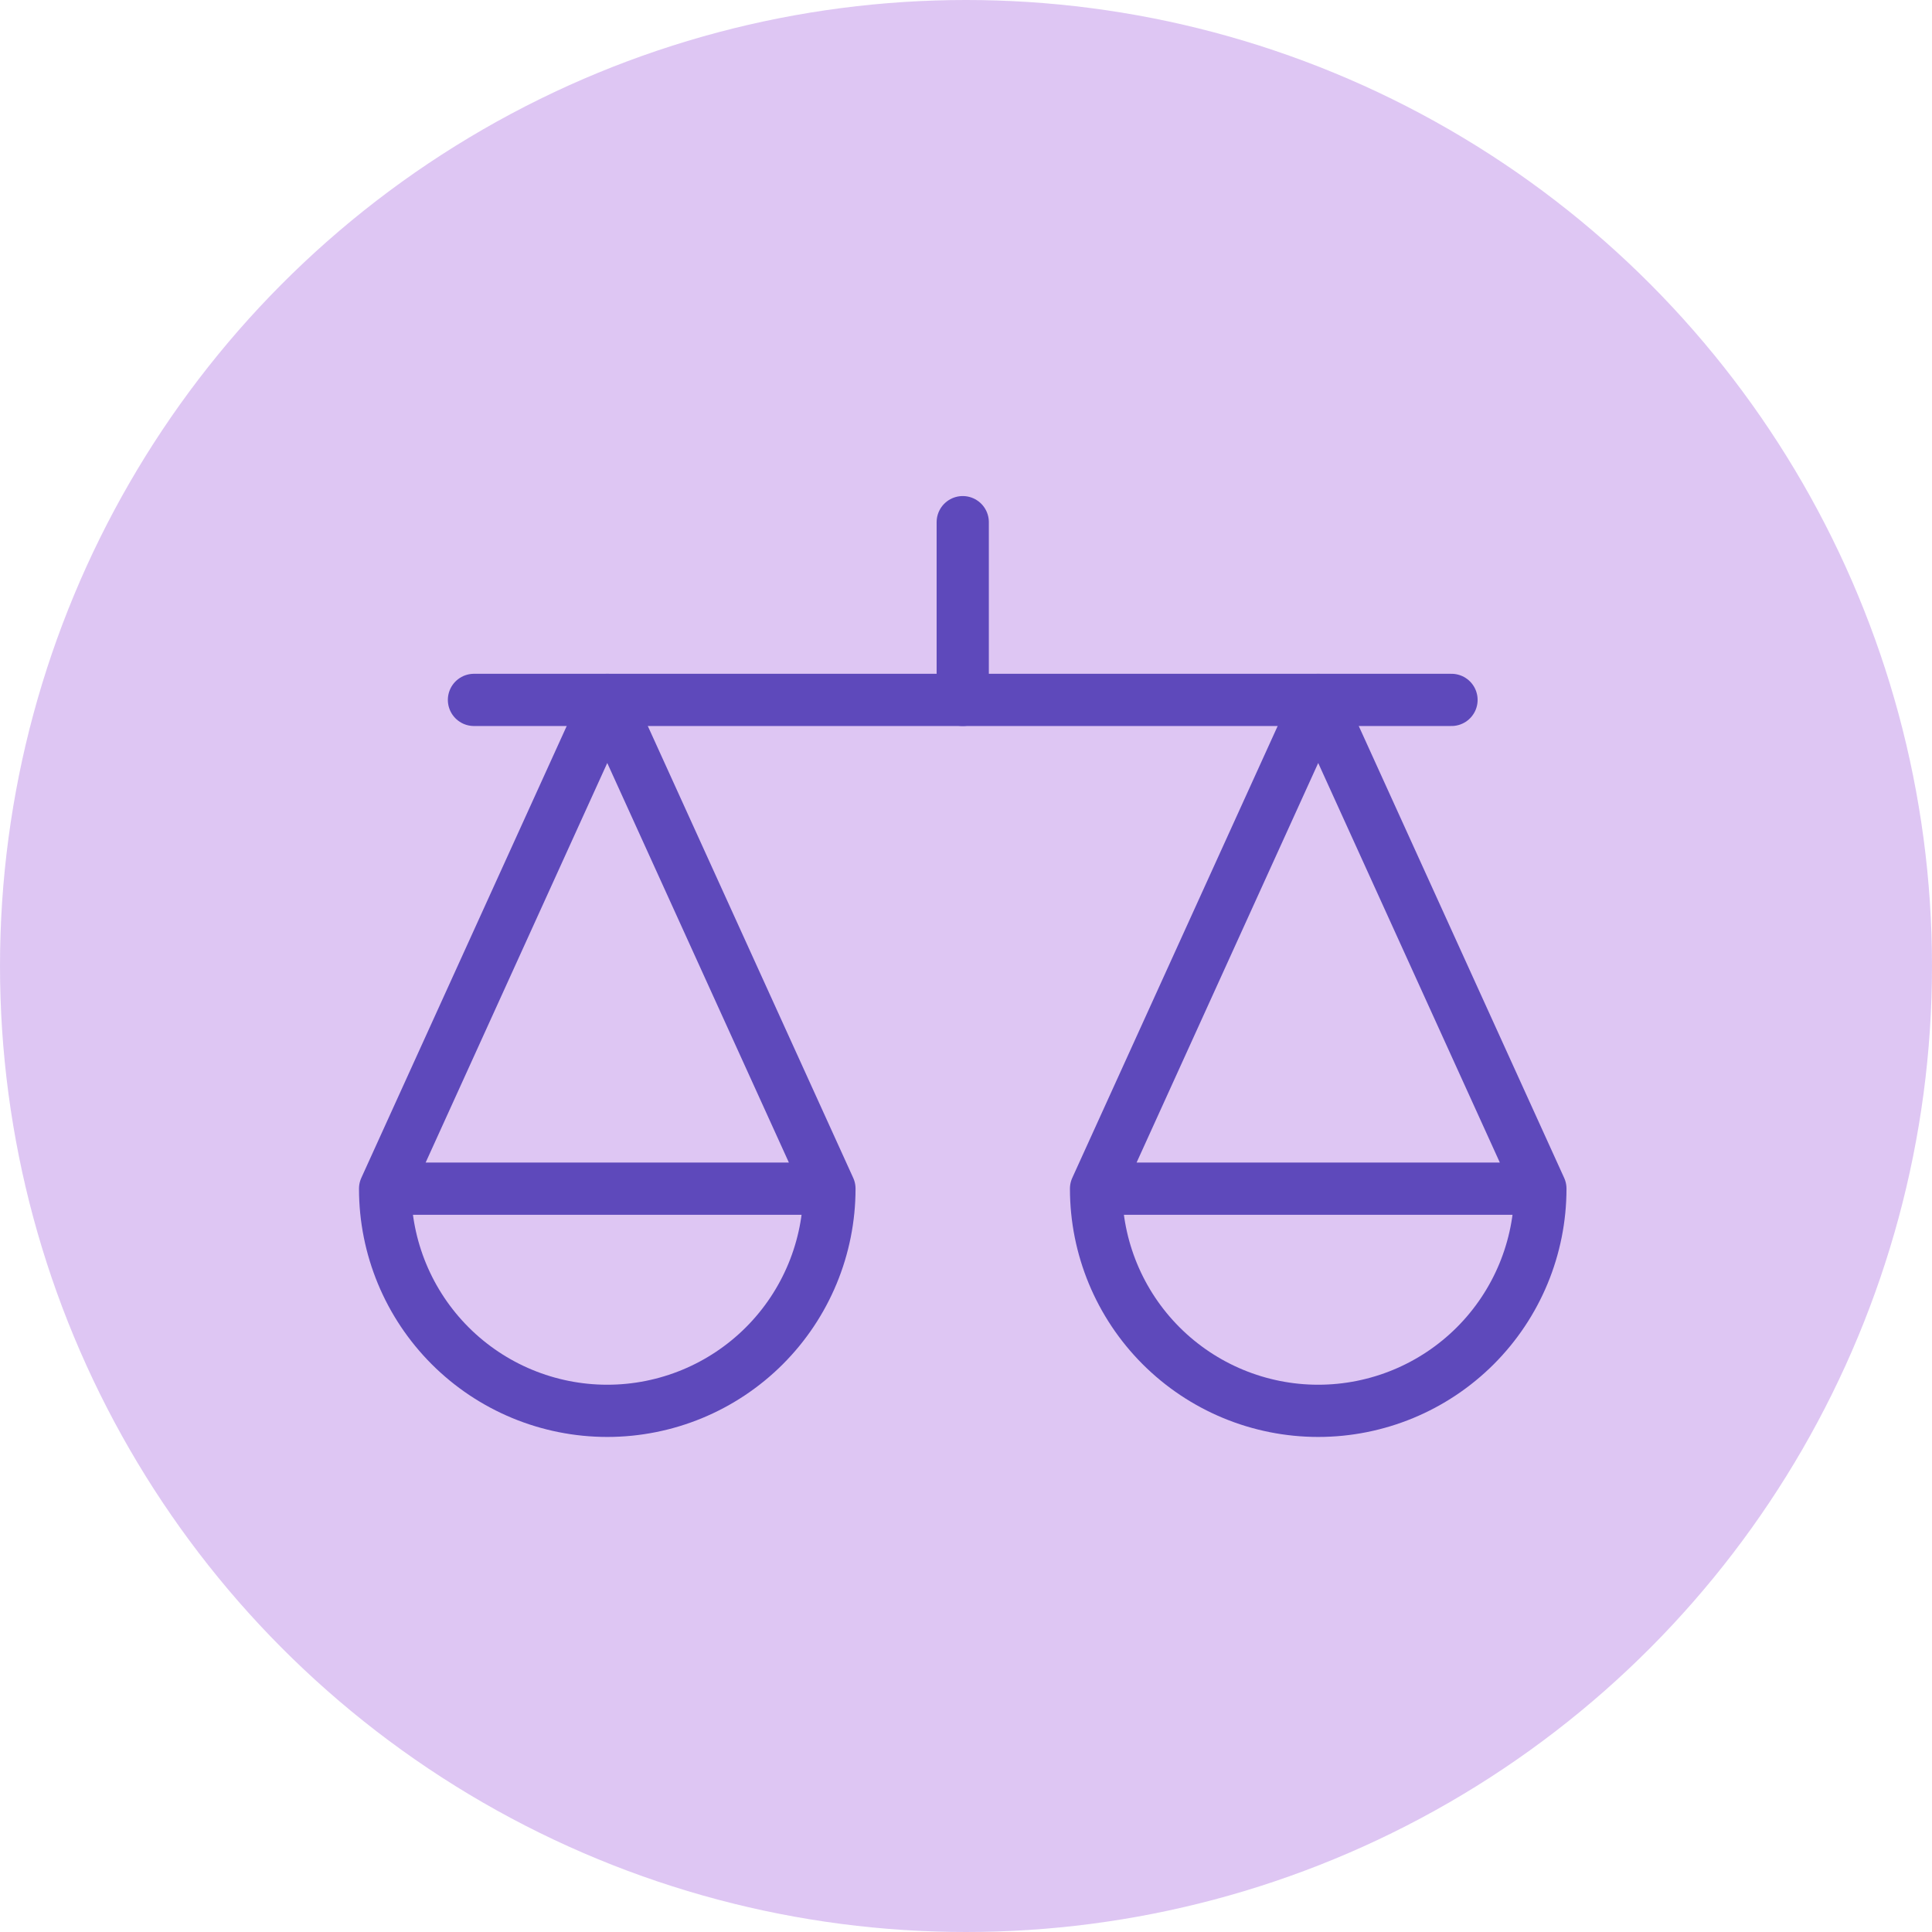 <svg width="296" height="296" viewBox="0 0 296 296" fill="none" xmlns="http://www.w3.org/2000/svg">
<circle cx="148" cy="148" r="148" fill="#D1AEEE" fill-opacity="0.7"/>
<path d="M127.077 182.115L93.038 107.231L59 182.115M127.077 182.115C127.077 191.142 123.491 199.8 117.107 206.184C110.724 212.567 102.066 216.153 93.038 216.153C84.011 216.153 75.353 212.567 68.97 206.184C62.586 199.8 59 191.142 59 182.115M127.077 182.115H59" stroke="#5E49BB" stroke-width="8" stroke-linecap="round" stroke-linejoin="round"/>
<path d="M236.001 182.115L201.962 107.231L167.924 182.115M236.001 182.115C236.001 191.142 232.414 199.8 226.031 206.184C219.647 212.567 210.989 216.153 201.962 216.153C192.935 216.153 184.277 212.567 177.893 206.184C171.51 199.8 167.924 191.142 167.924 182.115M236.001 182.115H167.924" stroke="#5E49BB" stroke-width="8" stroke-linecap="round" stroke-linejoin="round"/>
<path d="M72.615 107.231H222.384" stroke="#5E49BB" stroke-width="8" stroke-linecap="round" stroke-linejoin="round"/>
<path d="M147.5 107.231V80" stroke="#5E49BB" stroke-width="8" stroke-linecap="round" stroke-linejoin="round"/>
</svg>

